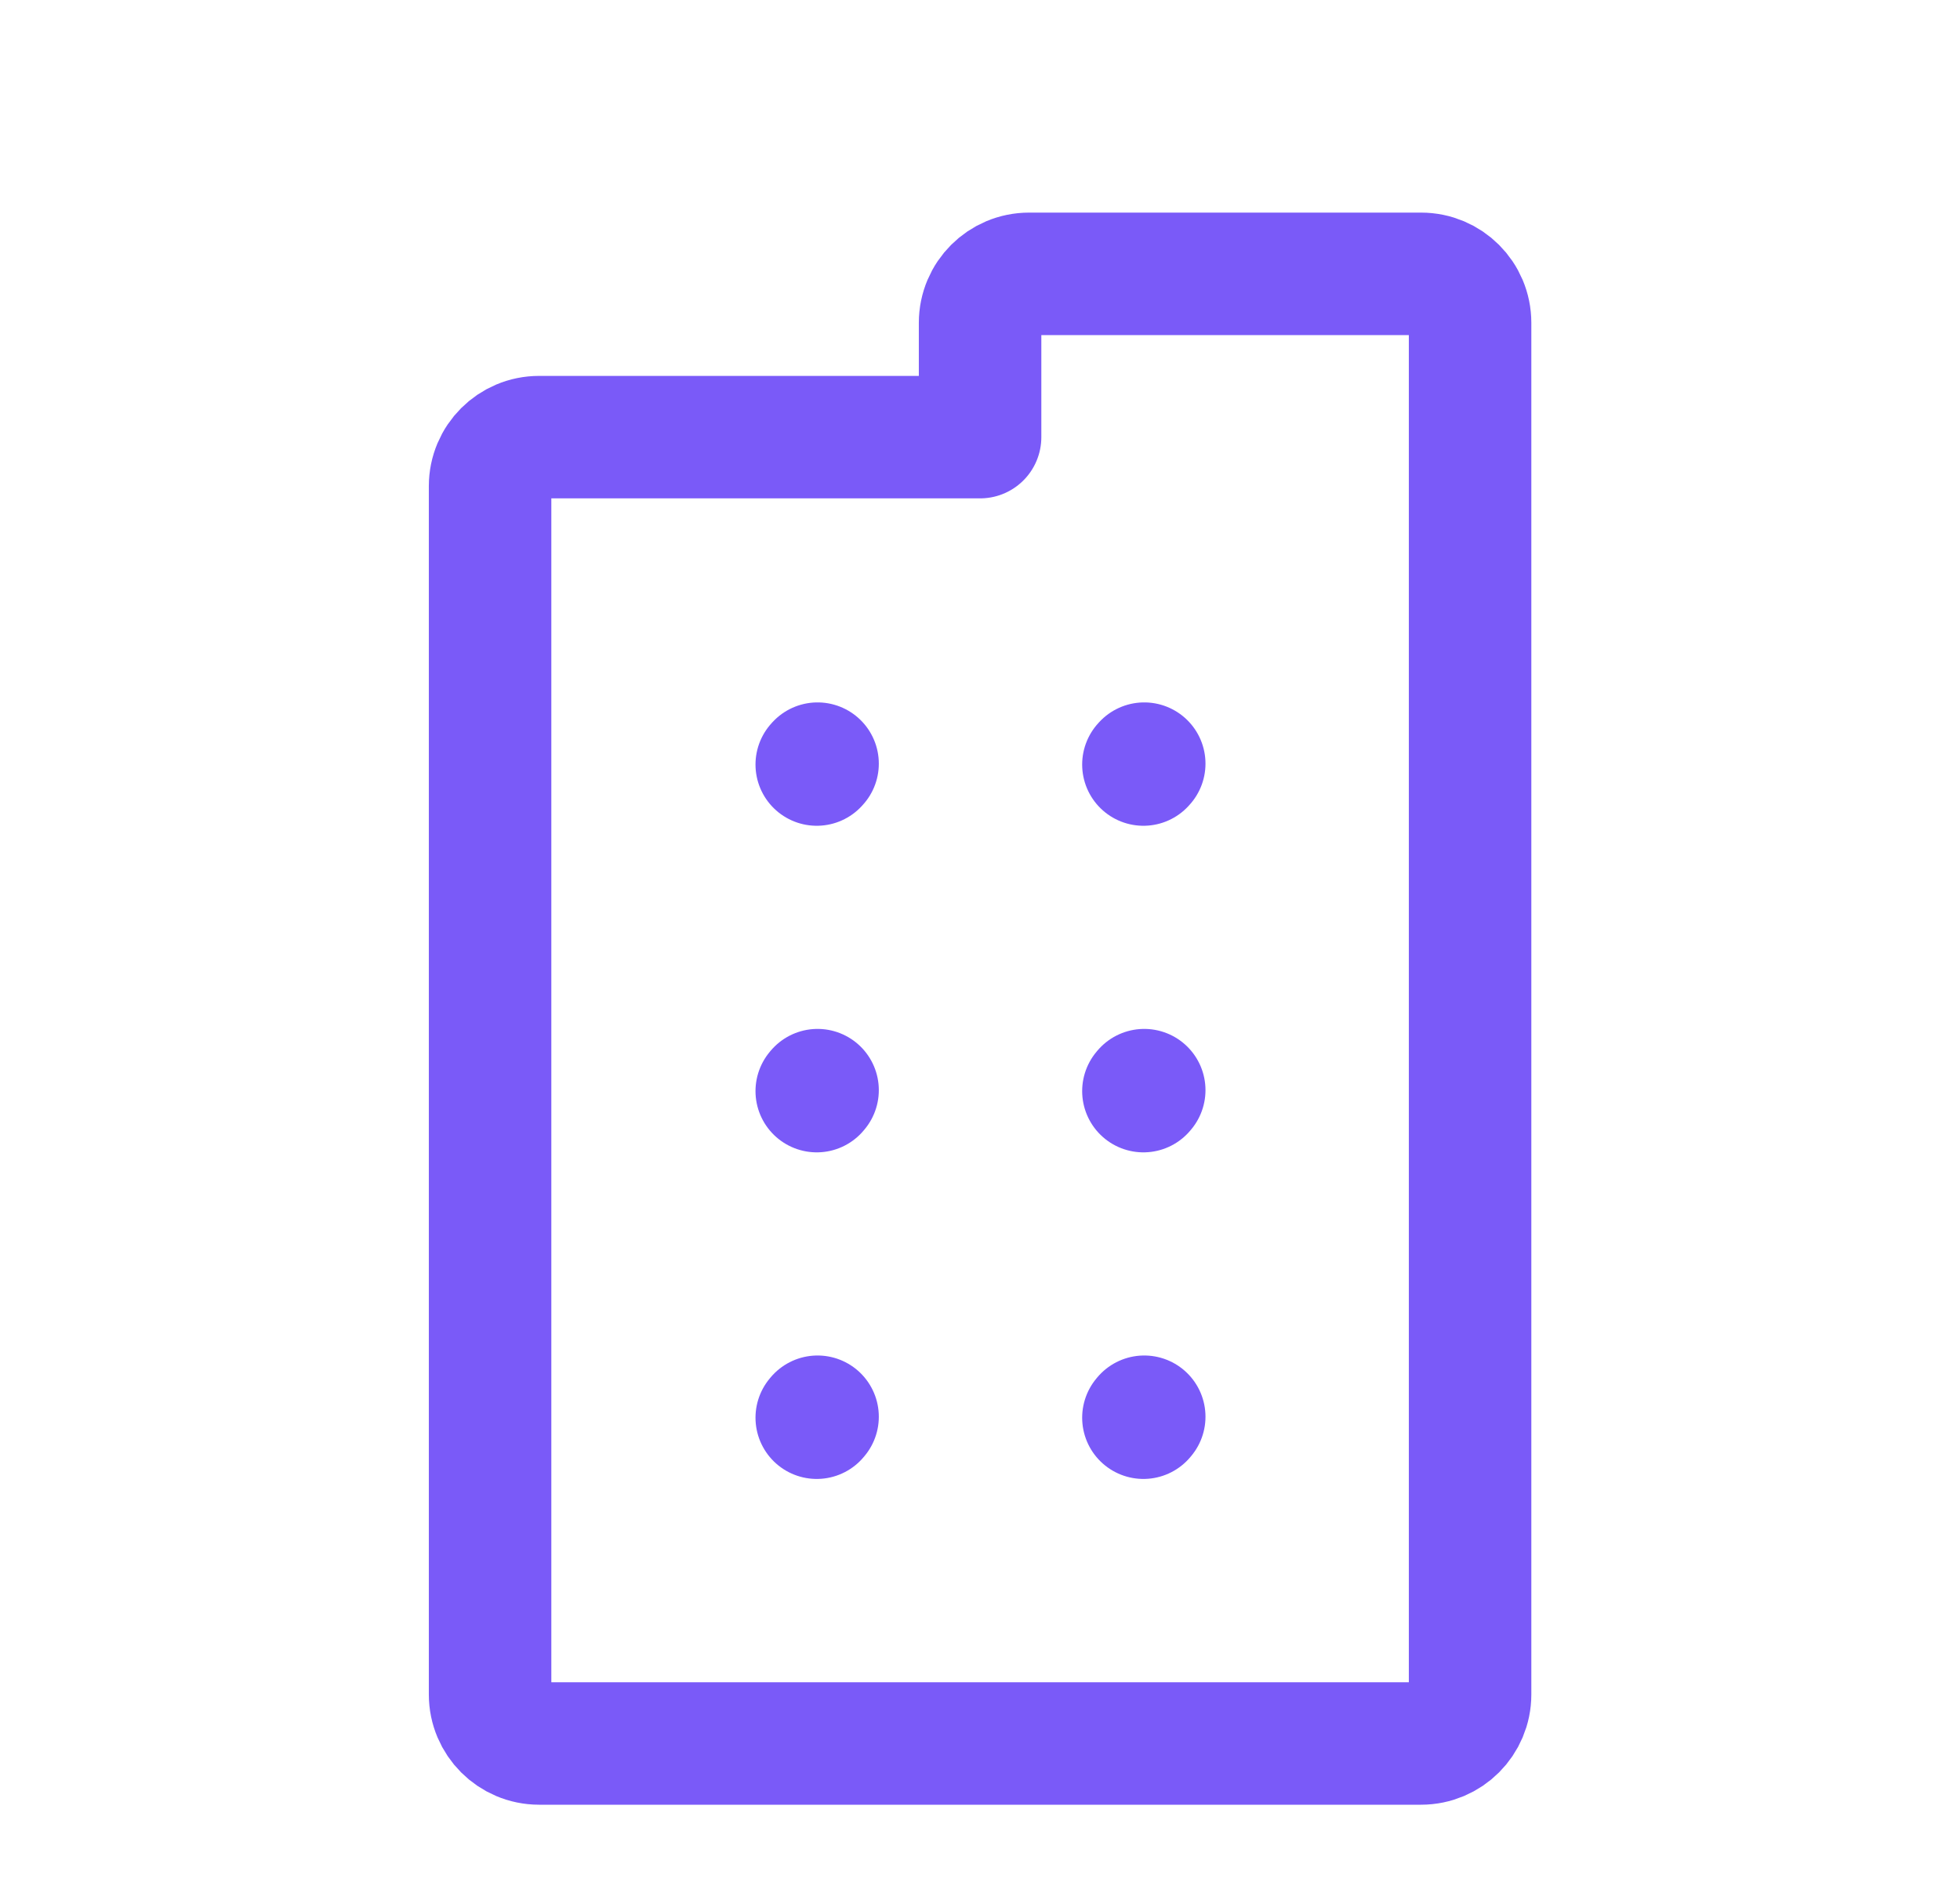 <svg width="24" height="23" viewBox="0 0 24 23" fill="none" xmlns="http://www.w3.org/2000/svg">
<g clip-path="url(#clip0_3520_23196)">
<path d="M10.001 9.364L10.011 9.353" stroke="#7A5AF8" stroke-width="1.5" stroke-linecap="round" stroke-linejoin="round"/>
<path d="M14.001 9.364L14.011 9.353" stroke="#7A5AF8" stroke-width="1.5" stroke-linecap="round" stroke-linejoin="round"/>
<path d="M10.001 13.364L10.011 13.352" stroke="#7A5AF8" stroke-width="1.5" stroke-linecap="round" stroke-linejoin="round"/>
<path d="M14.001 13.364L14.011 13.352" stroke="#7A5AF8" stroke-width="1.5" stroke-linecap="round" stroke-linejoin="round"/>
<path d="M10.001 17.364L10.011 17.352" stroke="#7A5AF8" stroke-width="1.5" stroke-linecap="round" stroke-linejoin="round"/>
<path d="M14.001 17.364L14.011 17.352" stroke="#7A5AF8" stroke-width="1.5" stroke-linecap="round" stroke-linejoin="round"/>
<path d="M6.001 20.754V5.954C6.001 5.622 6.27 5.354 6.601 5.354H12.001V3.954C12.001 3.622 12.27 3.354 12.601 3.354H17.401C17.732 3.354 18.001 3.622 18.001 3.954V20.754C18.001 21.085 17.732 21.354 17.401 21.354H6.601C6.27 21.354 6.001 21.085 6.001 20.754Z" stroke="#7A5AF8" stroke-width="1.5" stroke-linecap="round" stroke-linejoin="round"/>
</g>
<defs>
<clipPath id="clip0_3520_23196">
<rect width="23.75" height="21.951" fill="white" transform="translate(0.024 0.378)"/>
</clipPath>
</defs>
</svg>

